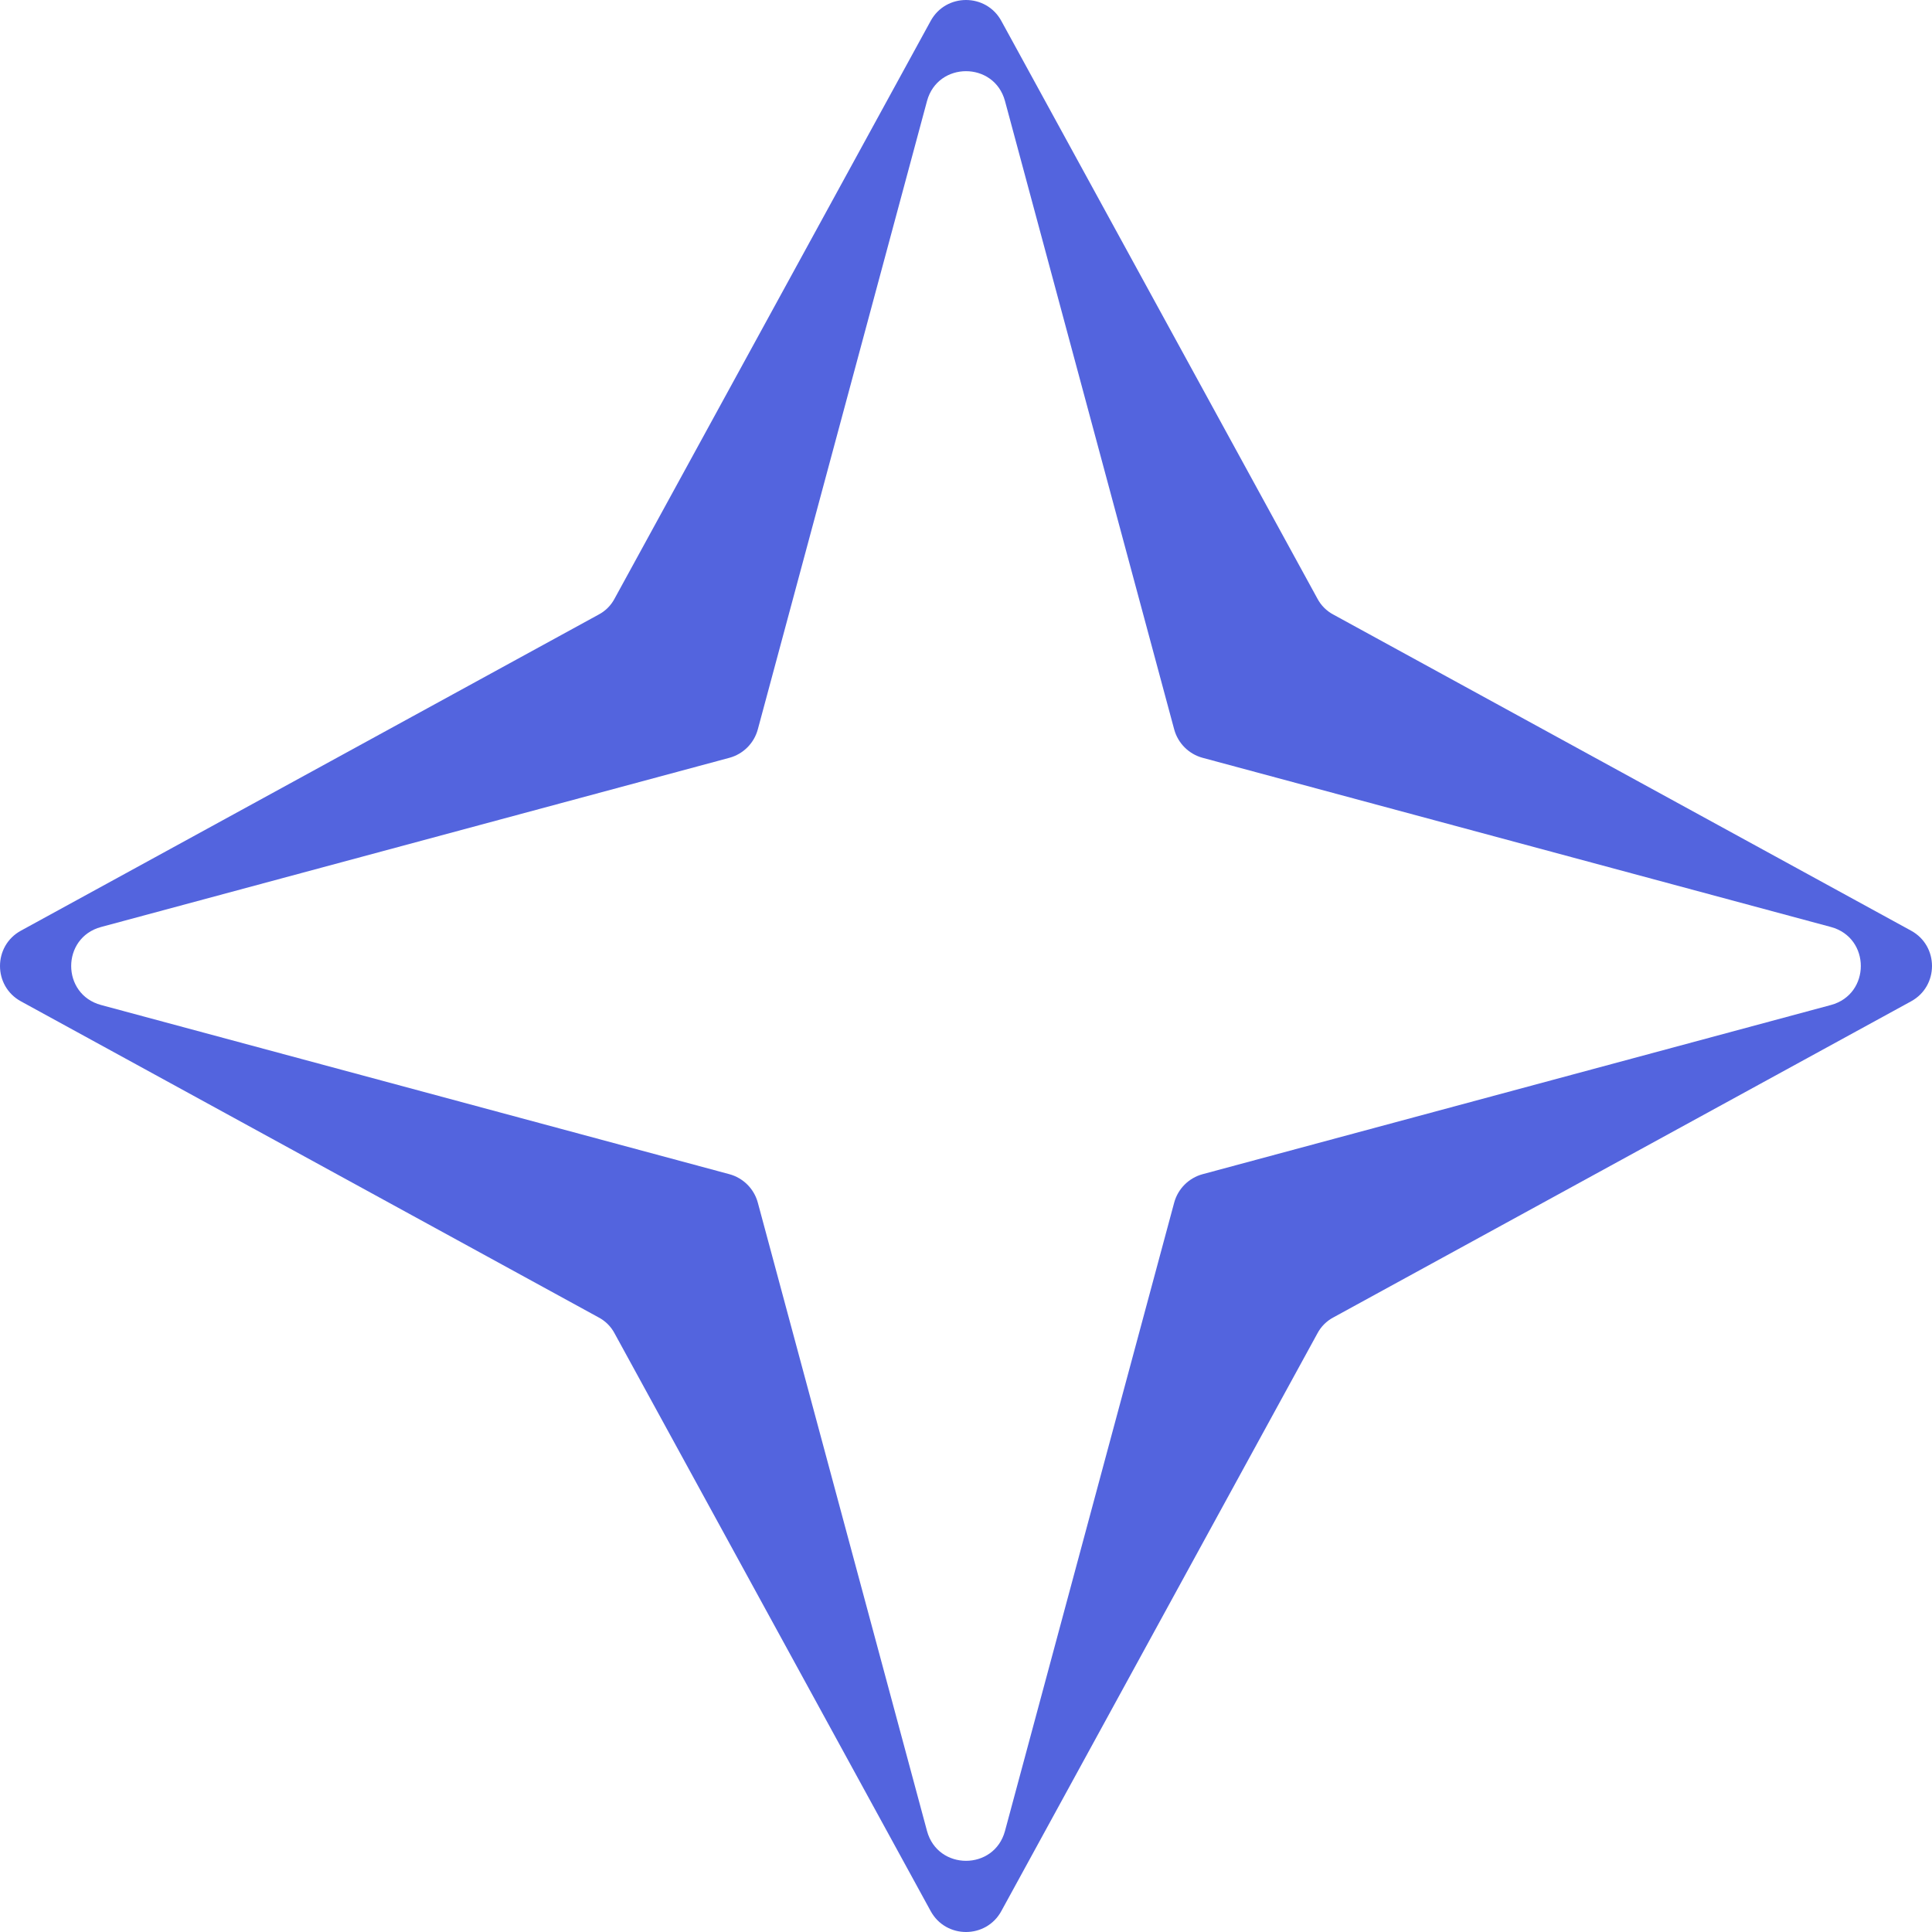 <?xml version="1.0" encoding="UTF-8"?> <svg xmlns="http://www.w3.org/2000/svg" width="16" height="16" viewBox="0 0 16 16" fill="none"> <path fill-rule="evenodd" clip-rule="evenodd" d="M8.293 0.174C8.167 -0.058 7.833 -0.058 7.707 0.174L5.09 4.957C5.06 5.014 5.014 5.06 4.957 5.09L0.174 7.707C-0.058 7.833 -0.058 8.167 0.174 8.293L4.957 10.91C5.014 10.94 5.06 10.986 5.09 11.043L7.707 15.826C7.833 16.058 8.167 16.058 8.293 15.826L10.91 11.043C10.94 10.986 10.986 10.94 11.043 10.91L15.826 8.293C16.058 8.167 16.058 7.833 15.826 7.707L11.043 5.09C10.986 5.06 10.94 5.014 10.91 4.957L8.293 0.174ZM8.323 0.837C8.234 0.507 7.766 0.507 7.677 0.837L6.276 6.04C6.245 6.155 6.155 6.245 6.04 6.276L0.837 7.677C0.507 7.766 0.507 8.234 0.837 8.323L6.04 9.724C6.155 9.755 6.245 9.845 6.276 9.96L7.677 15.163C7.766 15.493 8.234 15.493 8.323 15.163L9.724 9.96C9.755 9.845 9.845 9.755 9.96 9.724L15.163 8.323C15.493 8.234 15.493 7.766 15.163 7.677L9.96 6.276C9.845 6.245 9.755 6.155 9.724 6.04L8.323 0.837Z" fill="#5364DE"></path> </svg> 